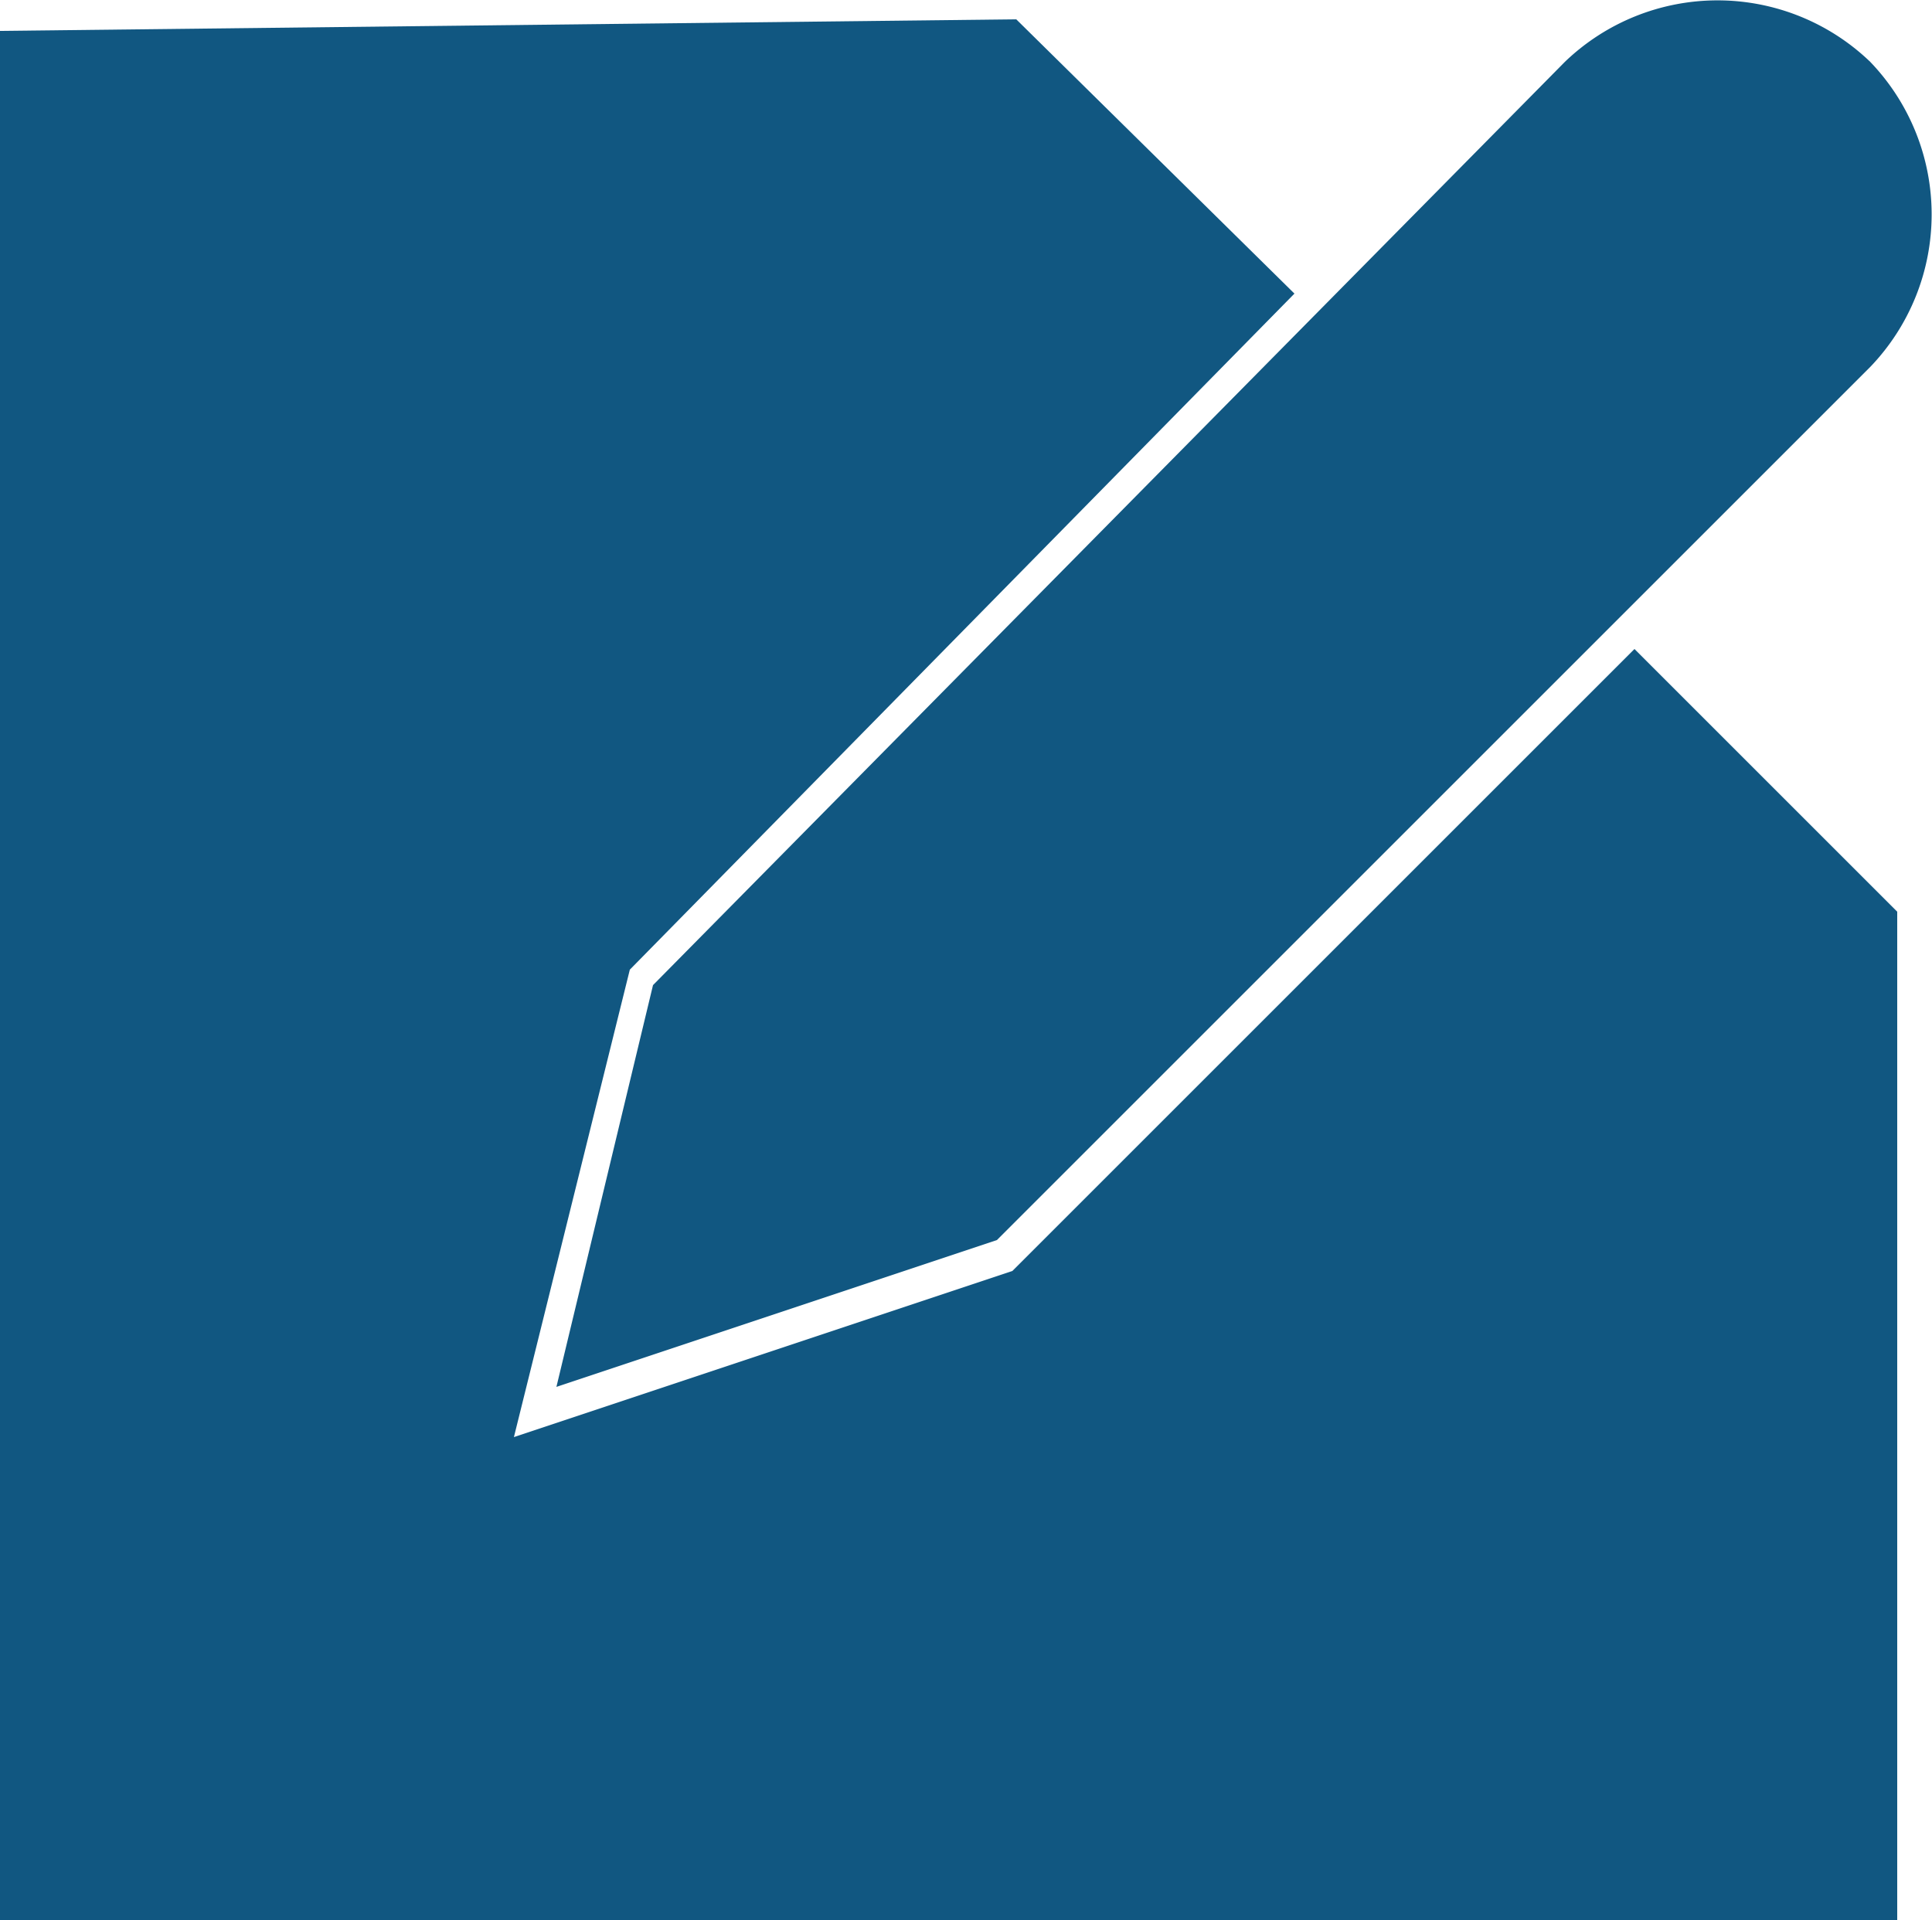 <?xml version="1.0" encoding="utf-8" ?>
<!DOCTYPE svg PUBLIC "-//W3C//DTD SVG 1.1//EN" "http://www.w3.org/Graphics/SVG/1.1/DTD/svg11.dtd">
<svg xmlns="http://www.w3.org/2000/svg" viewBox="0 0 50 49.7"><defs><style>.cls-1,.cls-2{fill:#115781;}.cls-2{fill-rule:evenodd;}</style></defs><g id="Calque_2" data-name="Calque 2"><g id="Calque_1-2" data-name="Calque 1"><g id="Calque_2-2" data-name="Calque 2"><g id="Calque_1-2-2" data-name="Calque 1-2"><path class="cls-1" d="M40.5,1.6,16.9,25.5,14.4,35.9l11.4-3.8L48.4,9.5a5.7,5.7,0,0,0,0-7.9A5.7,5.7,0,0,0,40.5,1.6Z"/><polygon class="cls-2" points="0 0.8 0 49.7 49.1 49.7 49.1 23.6 42.3 16.8 26.2 32.9 13.3 37.2 16.3 25.1 33.5 7.6 26.3 0.5 0 0.8"/></g></g></g></g></svg>